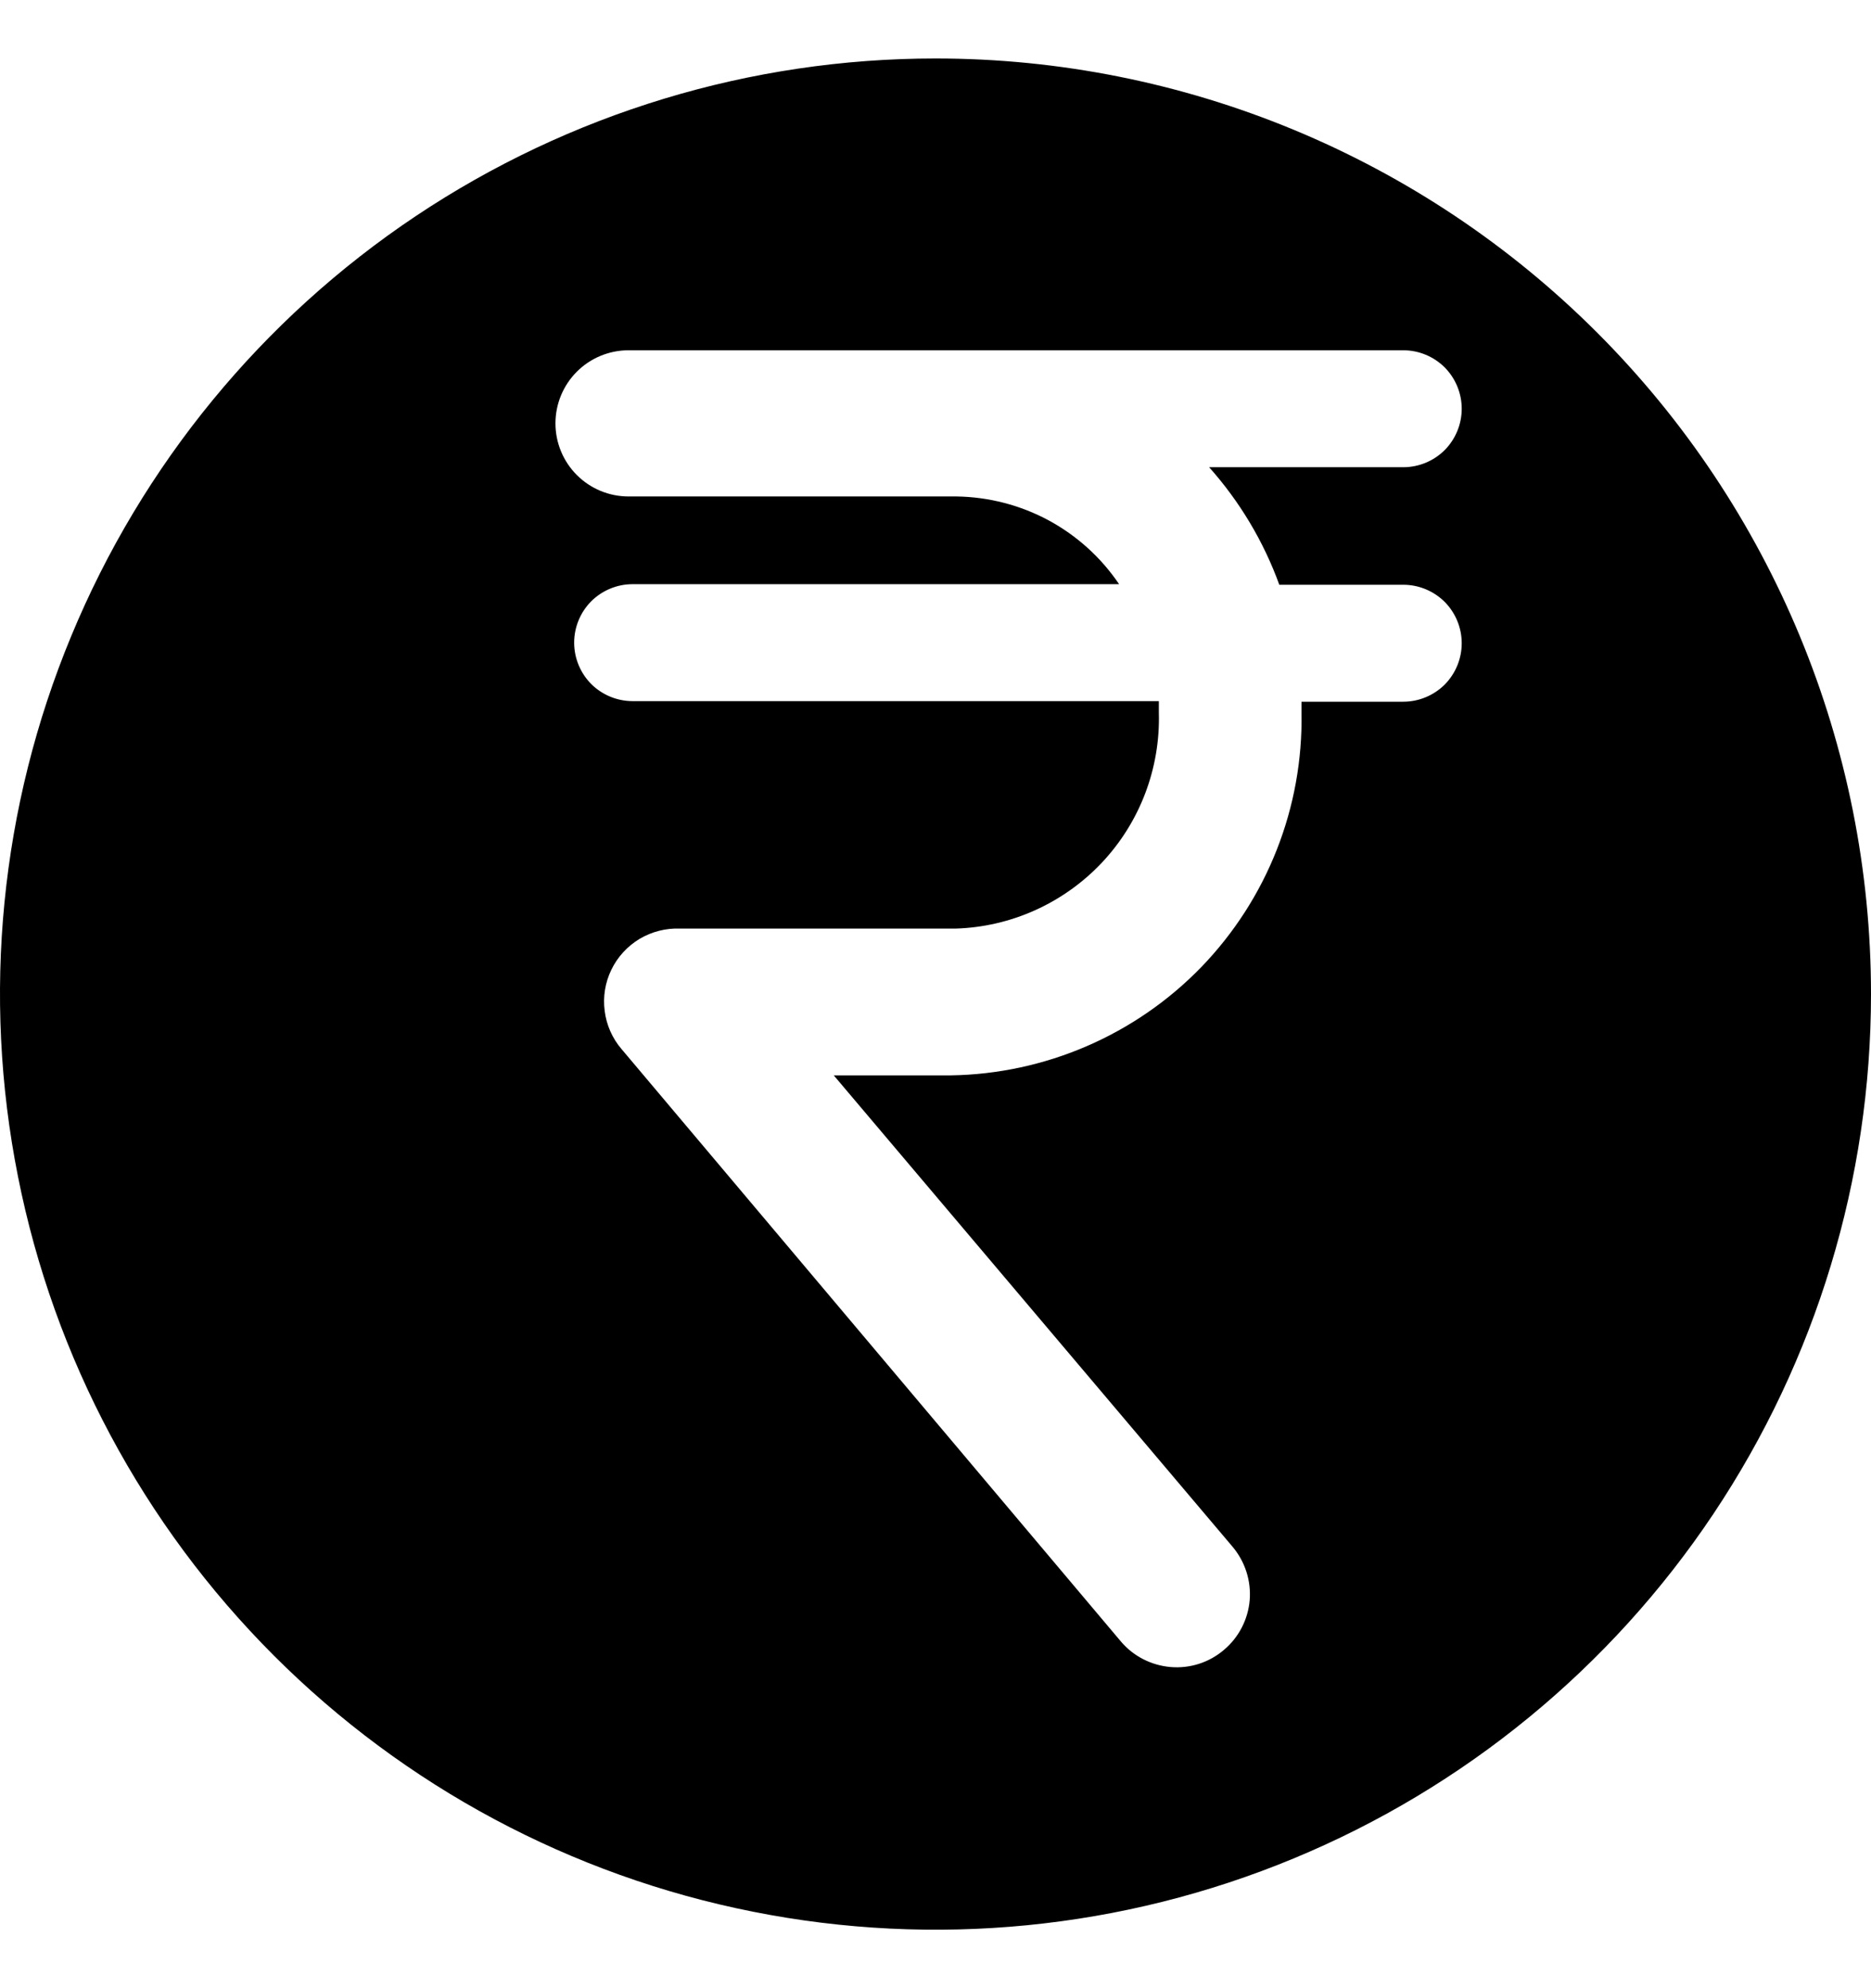 <svg width="16" height="17" viewBox="0 0 16 17" fill="none" xmlns="http://www.w3.org/2000/svg">
<path d="M8 0.5C6.418 0.5 4.871 0.969 3.555 1.848C2.24 2.727 1.214 3.977 0.609 5.439C0.003 6.9 -0.155 8.509 0.154 10.061C0.462 11.613 1.224 13.038 2.343 14.157C3.462 15.276 4.887 16.038 6.439 16.346C7.991 16.655 9.6 16.497 11.062 15.891C12.523 15.286 13.773 14.26 14.652 12.945C15.531 11.629 16 10.082 16 8.5C16 6.378 15.157 4.343 13.657 2.843C12.157 1.343 10.122 0.5 8 0.5ZM10.94 5H12C12.133 5 12.26 5.053 12.354 5.146C12.447 5.24 12.5 5.367 12.5 5.5C12.5 5.633 12.447 5.76 12.354 5.854C12.26 5.947 12.133 6 12 6H11.13V6.095C11.137 6.496 11.065 6.894 10.918 7.267C10.771 7.64 10.552 7.98 10.274 8.268C9.995 8.556 9.662 8.786 9.294 8.945C8.926 9.104 8.531 9.189 8.13 9.195H7.13L10.54 13.225C10.647 13.352 10.7 13.516 10.687 13.681C10.673 13.847 10.594 14 10.467 14.107C10.341 14.215 10.177 14.268 10.011 14.254C9.846 14.24 9.692 14.162 9.585 14.035L5.315 8.97C5.236 8.878 5.186 8.764 5.171 8.644C5.155 8.523 5.175 8.401 5.228 8.292C5.281 8.182 5.365 8.091 5.469 8.028C5.574 7.966 5.694 7.935 5.815 7.94H8.17C8.645 7.926 9.095 7.723 9.422 7.377C9.748 7.031 9.923 6.57 9.91 6.095V5.995H5.41C5.277 5.995 5.15 5.942 5.056 5.849C4.963 5.755 4.91 5.628 4.91 5.495C4.91 5.362 4.963 5.235 5.056 5.141C5.15 5.048 5.277 4.995 5.41 4.995H9.57C9.416 4.767 9.209 4.58 8.967 4.449C8.725 4.319 8.455 4.249 8.18 4.245H5.375C5.209 4.245 5.05 4.179 4.933 4.062C4.816 3.945 4.75 3.786 4.75 3.62C4.75 3.454 4.816 3.295 4.933 3.178C5.05 3.061 5.209 2.995 5.375 2.995H12C12.133 2.995 12.26 3.048 12.354 3.141C12.447 3.235 12.5 3.362 12.5 3.495C12.5 3.628 12.447 3.755 12.354 3.849C12.26 3.942 12.133 3.995 12 3.995H10.34C10.602 4.289 10.806 4.63 10.94 5Z" fill="black"/>
</svg>
